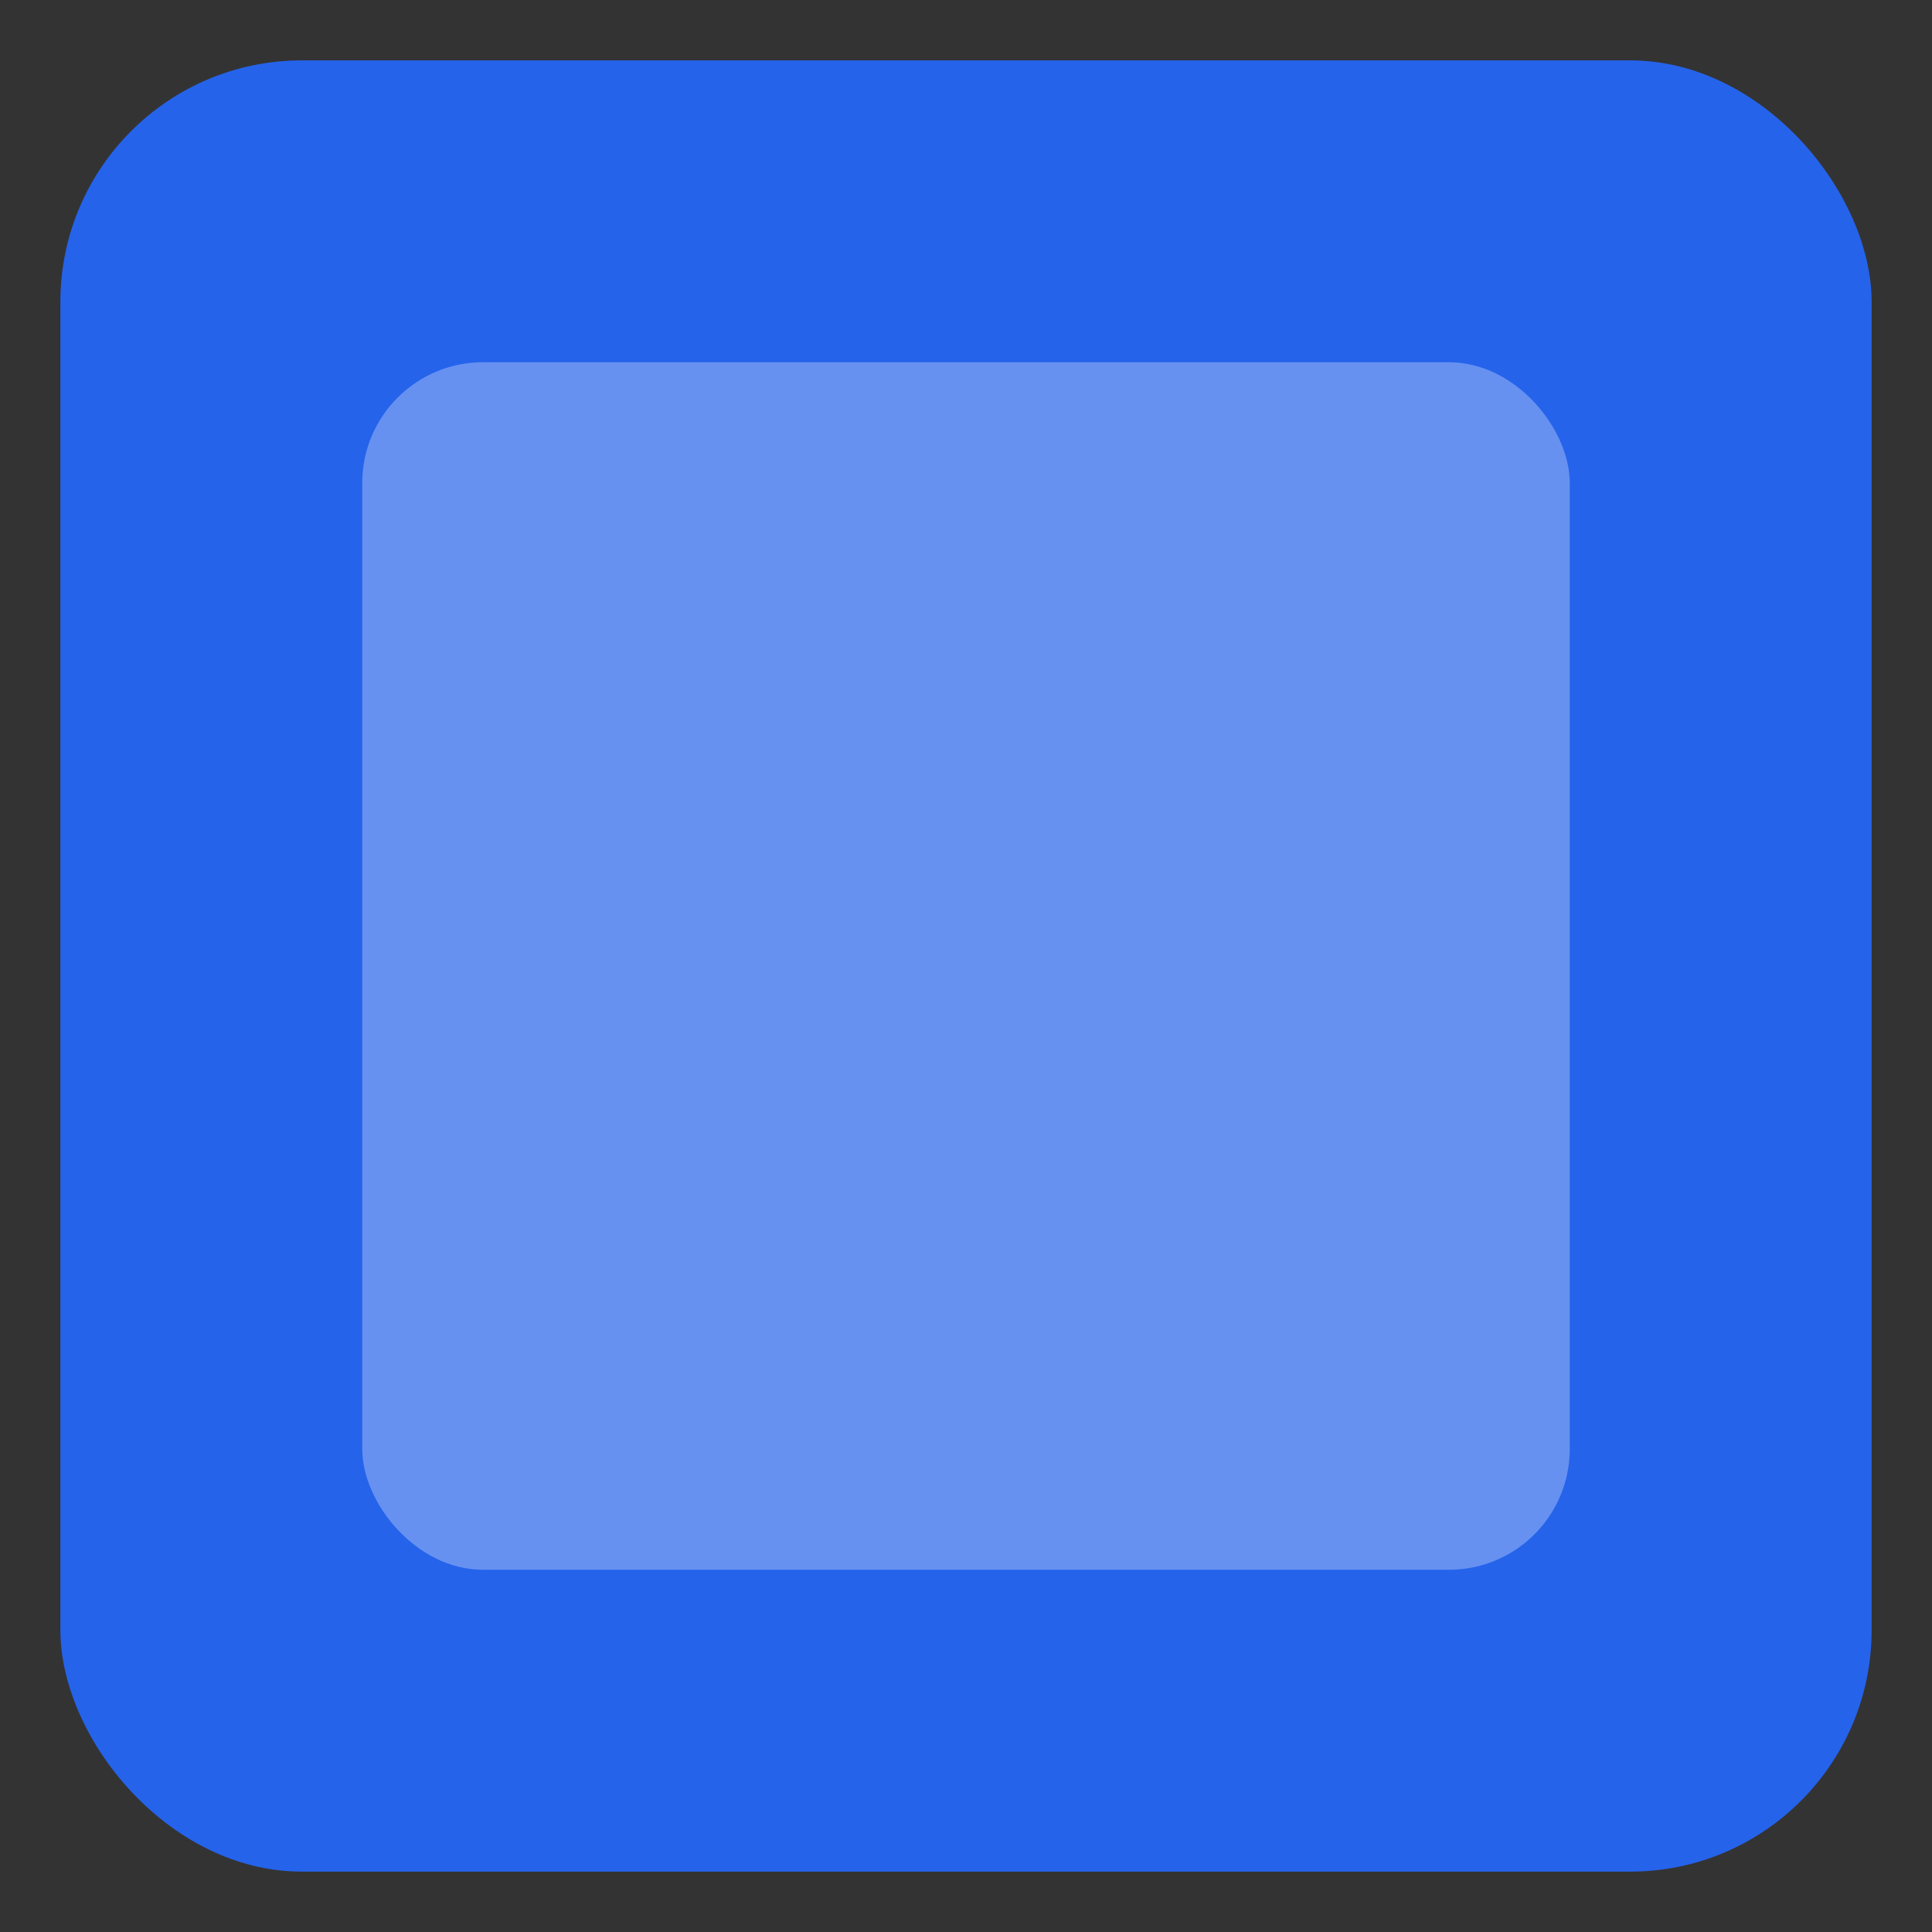 <svg viewBox="0 0 32 32" xmlns="http://www.w3.org/2000/svg">
  <rect x="0" y="0" width="32" height="32" fill="#333333" stroke="none"/>
  <rect fill="#2563eb" rx="4" height="30" width="30" y="1" x="1"></rect>
  <rect opacity="0.3" fill="white" rx="2" height="20" width="20" y="6" x="6"></rect>
</svg>
